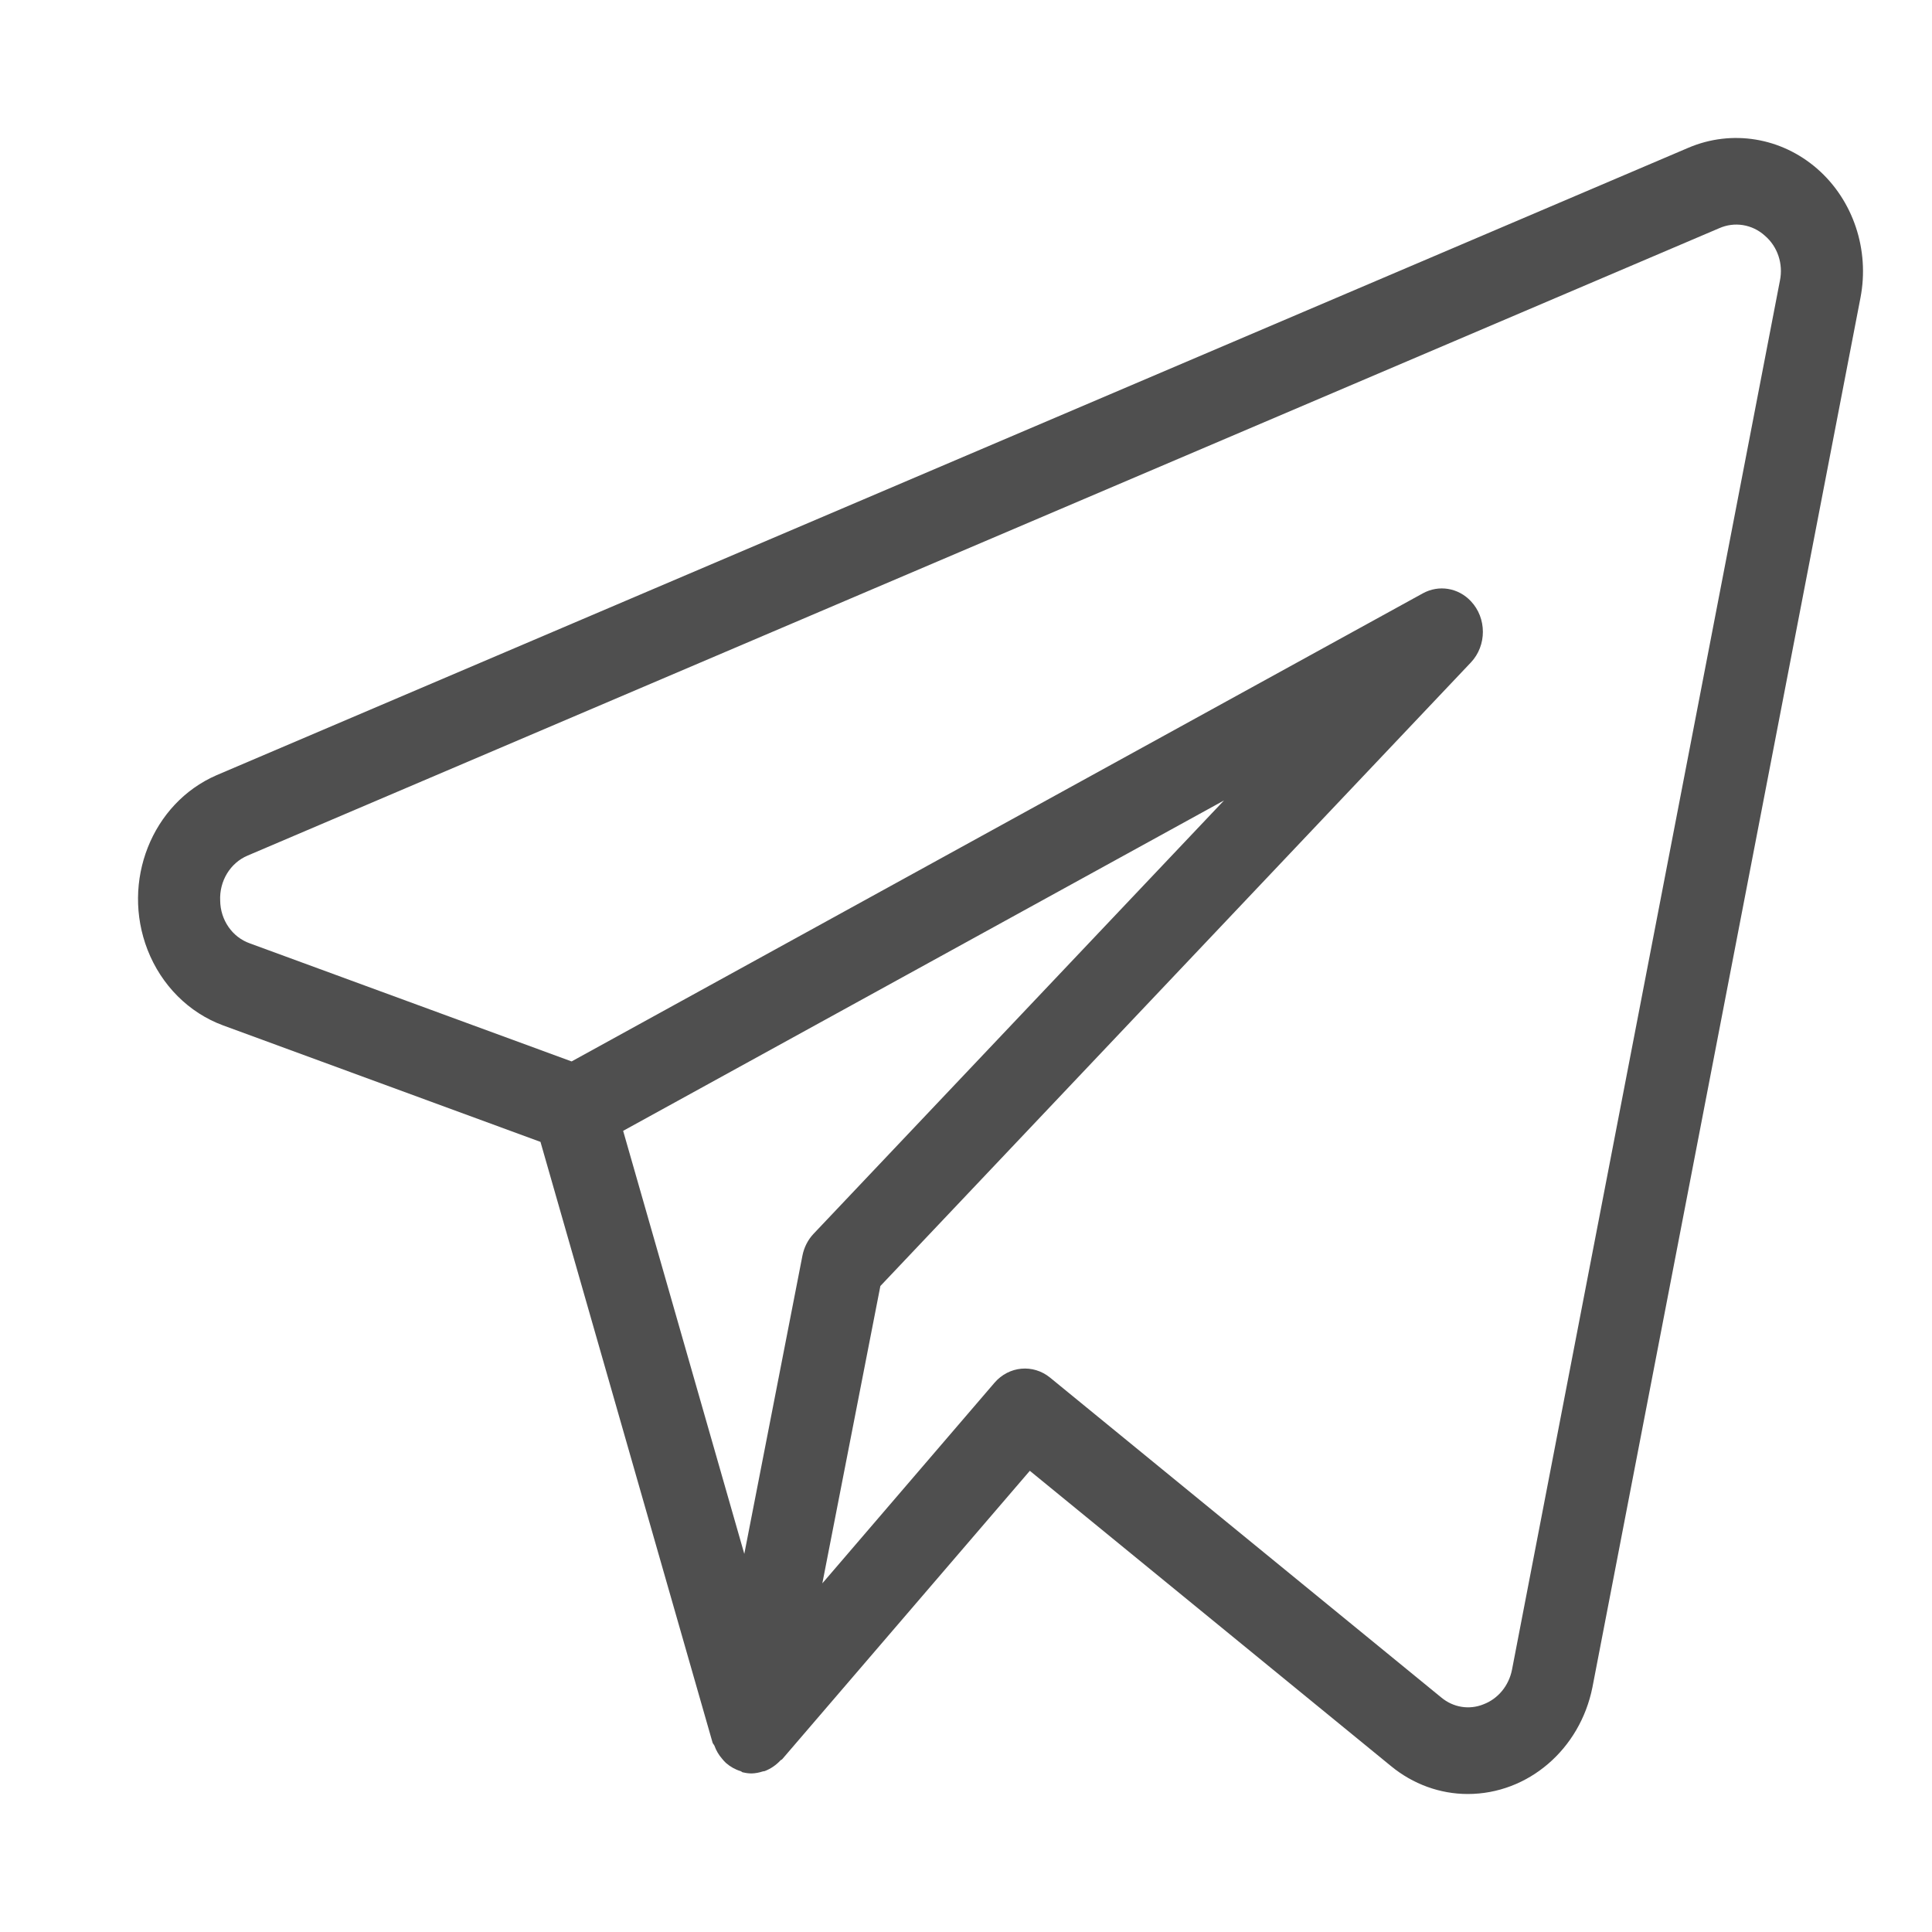 <svg width="28" height="28" viewBox="0 0 28 28" fill="none" xmlns="http://www.w3.org/2000/svg">
<path d="M26.34 2.449C25.817 1.991 25.098 1.873 24.468 2.142L3.138 11.235C2.2 11.643 1.753 12.776 2.139 13.767C2.339 14.279 2.736 14.677 3.231 14.86L7.833 16.549L10.327 25.255C10.332 25.273 10.347 25.283 10.354 25.3C10.379 25.37 10.417 25.434 10.465 25.489C10.482 25.511 10.502 25.532 10.522 25.551C10.584 25.605 10.657 25.646 10.734 25.669C10.746 25.673 10.754 25.684 10.766 25.687L10.773 25.687L10.776 25.688C10.816 25.698 10.857 25.702 10.897 25.702C10.95 25.7 11.003 25.69 11.054 25.673C11.063 25.67 11.073 25.671 11.083 25.668C11.169 25.635 11.247 25.582 11.311 25.513C11.318 25.505 11.33 25.504 11.337 25.495L14.925 21.316L20.159 25.595C20.477 25.857 20.869 26 21.272 26C22.145 26 22.899 25.354 23.079 24.452L26.963 4.317C27.098 3.621 26.858 2.903 26.34 2.449ZM11.629 18.2L10.787 22.52L9.031 16.389L17.739 11.601L11.79 17.882C11.708 17.969 11.652 18.08 11.629 18.2ZM21.913 24.199C21.867 24.431 21.711 24.62 21.5 24.7C21.294 24.784 21.062 24.746 20.889 24.602L15.218 19.965C14.972 19.765 14.622 19.797 14.413 20.04L11.918 22.947L12.759 18.638L21.317 9.601C21.549 9.356 21.549 8.958 21.317 8.713C21.134 8.518 20.852 8.472 20.621 8.599L8.284 15.383L3.621 13.672C3.367 13.583 3.194 13.334 3.191 13.052C3.178 12.767 3.338 12.506 3.588 12.4L24.915 3.308C25.137 3.209 25.395 3.25 25.578 3.416C25.762 3.573 25.846 3.824 25.796 4.067L21.913 24.199Z" fill="#4F4F4F"/>
</svg>
